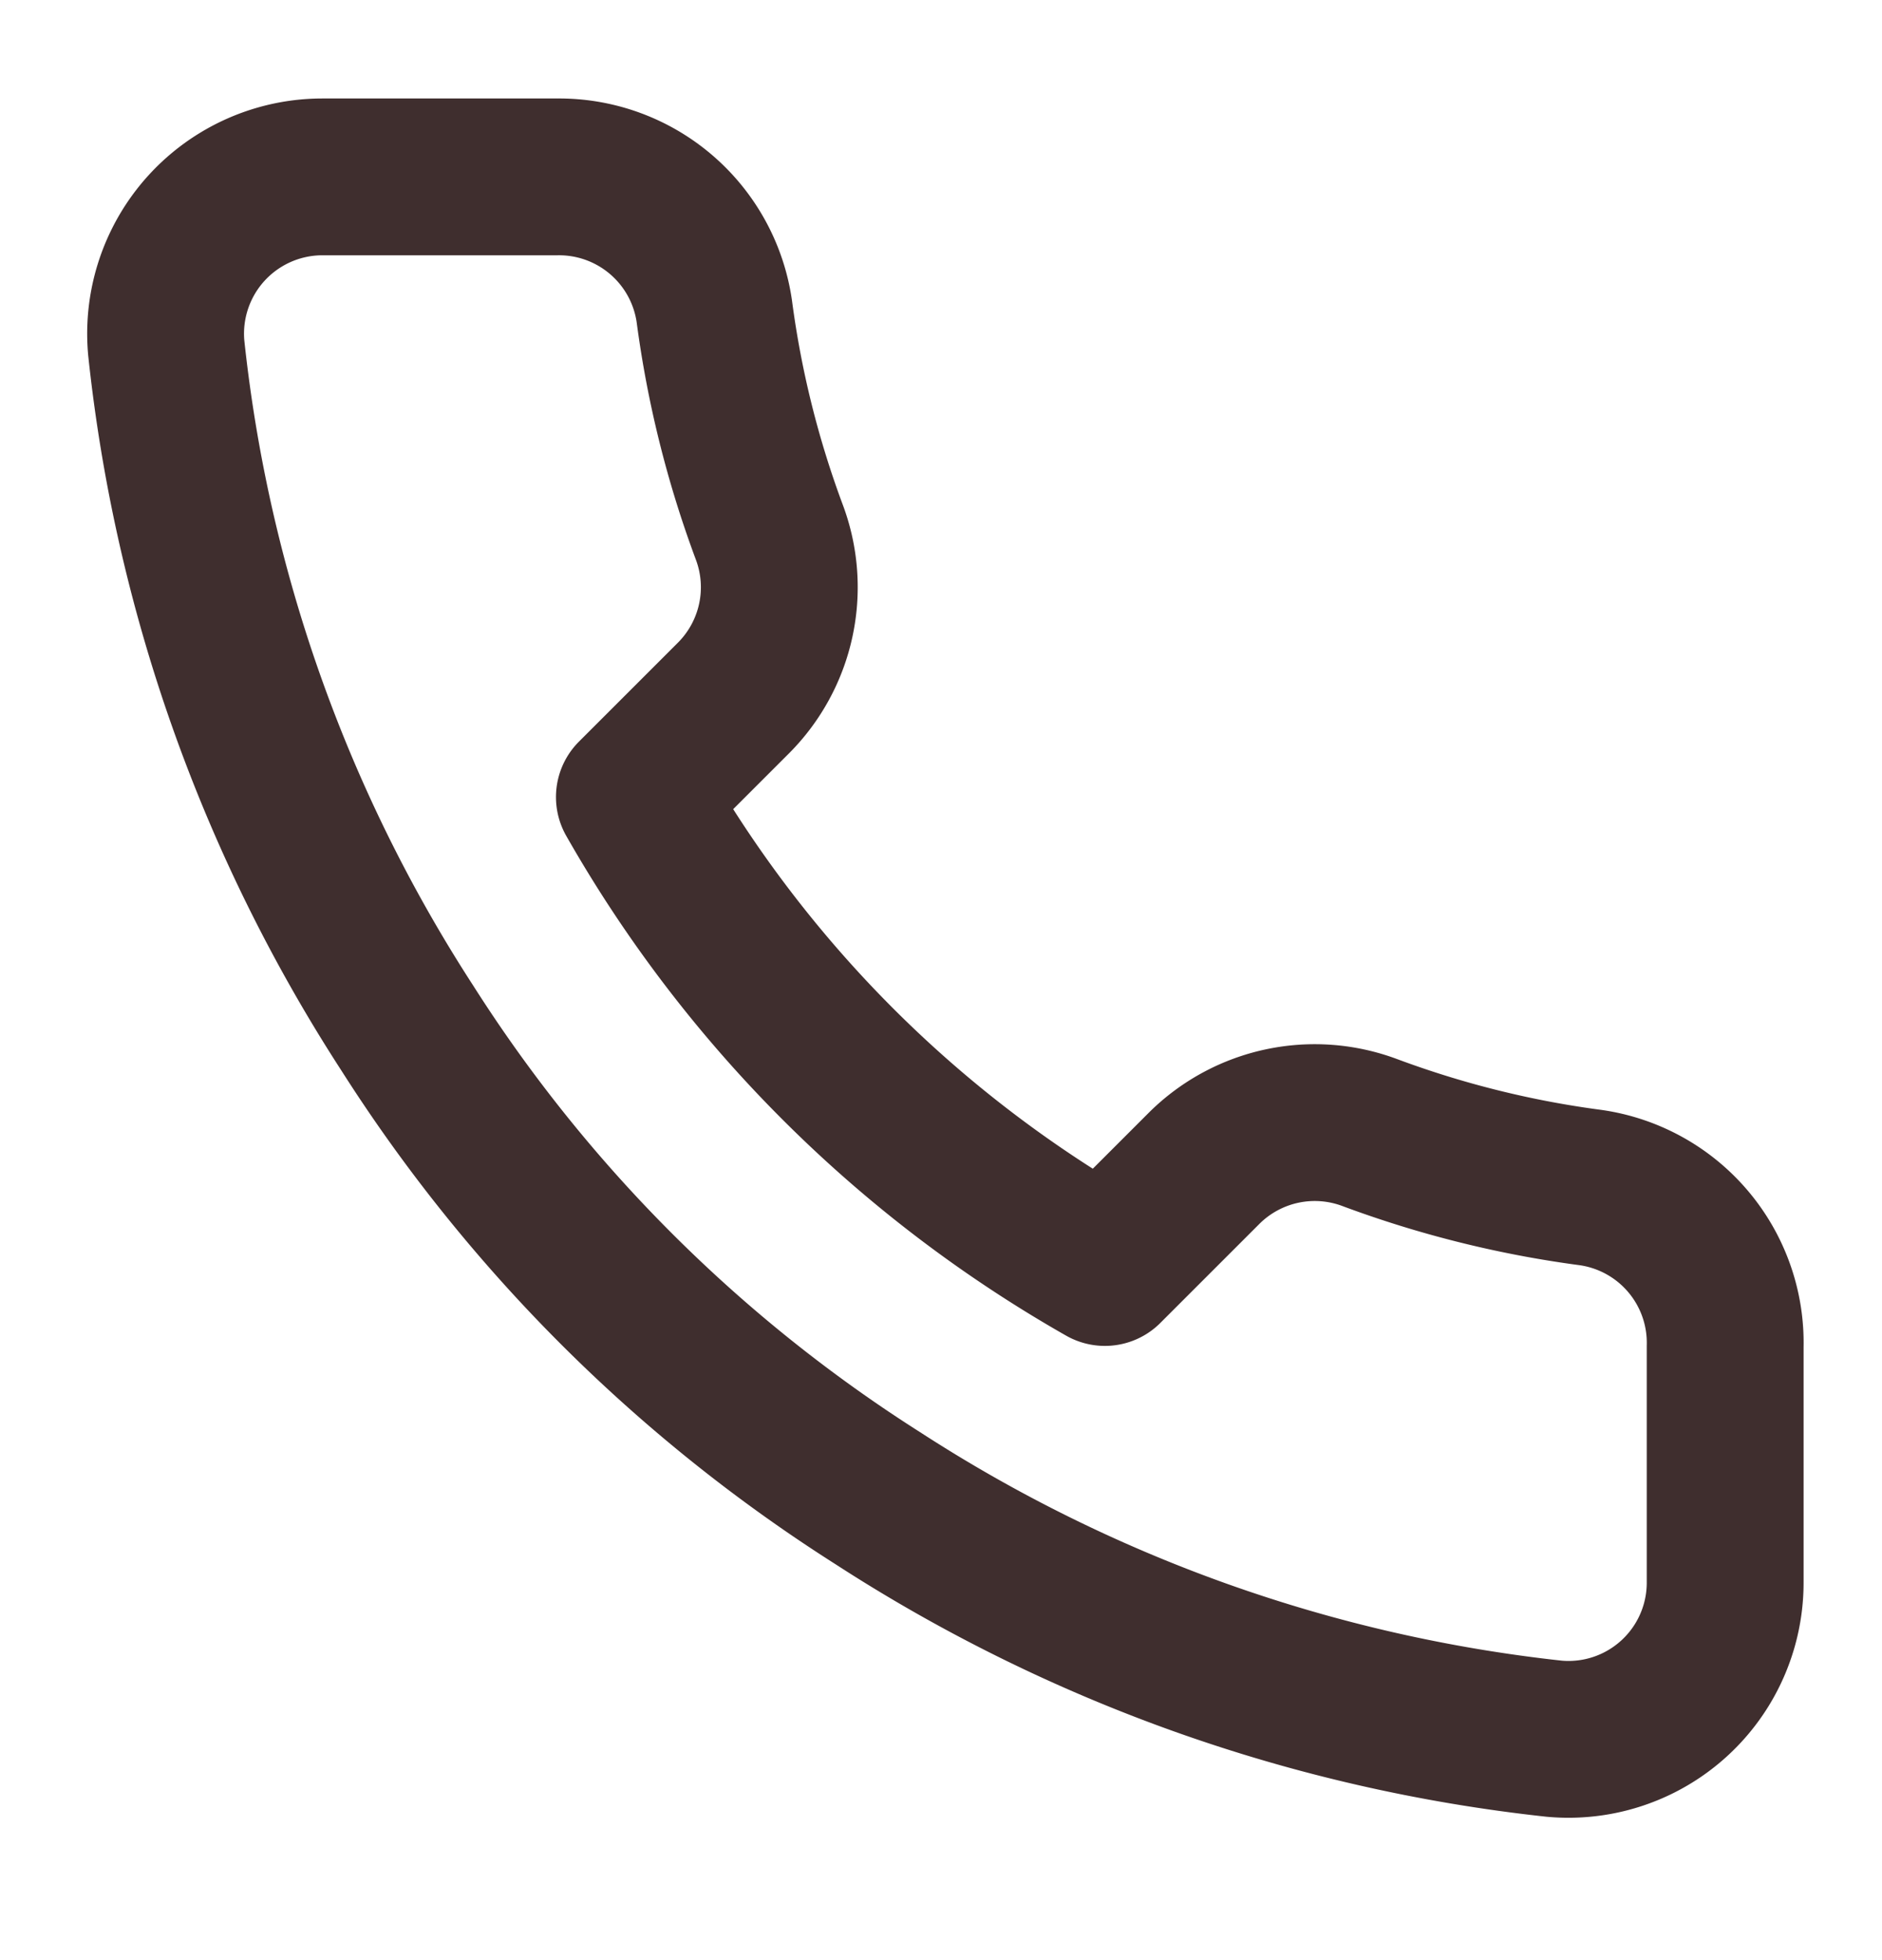 <svg xmlns="http://www.w3.org/2000/svg" width="24" height="25" fill="none"><path stroke="#3F2E2E" stroke-linecap="round" stroke-linejoin="round" stroke-width="2" d="M22 17.176v3a1.998 1.998 0 0 1-2.18 2 19.791 19.791 0 0 1-8.63-3.07 19.502 19.502 0 0 1-6-6 19.79 19.79 0 0 1-3.07-8.67 2 2 0 0 1 1.99-2.18h3a2 2 0 0 1 2 1.72c.127.96.362 1.903.7 2.81a2 2 0 0 1-.45 2.11l-1.27 1.27a16.001 16.001 0 0 0 6 6l1.27-1.27a2 2 0 0 1 2.11-.45c.908.338 1.85.573 2.81.7a2 2 0 0 1 1.72 2.03Z"/></svg>